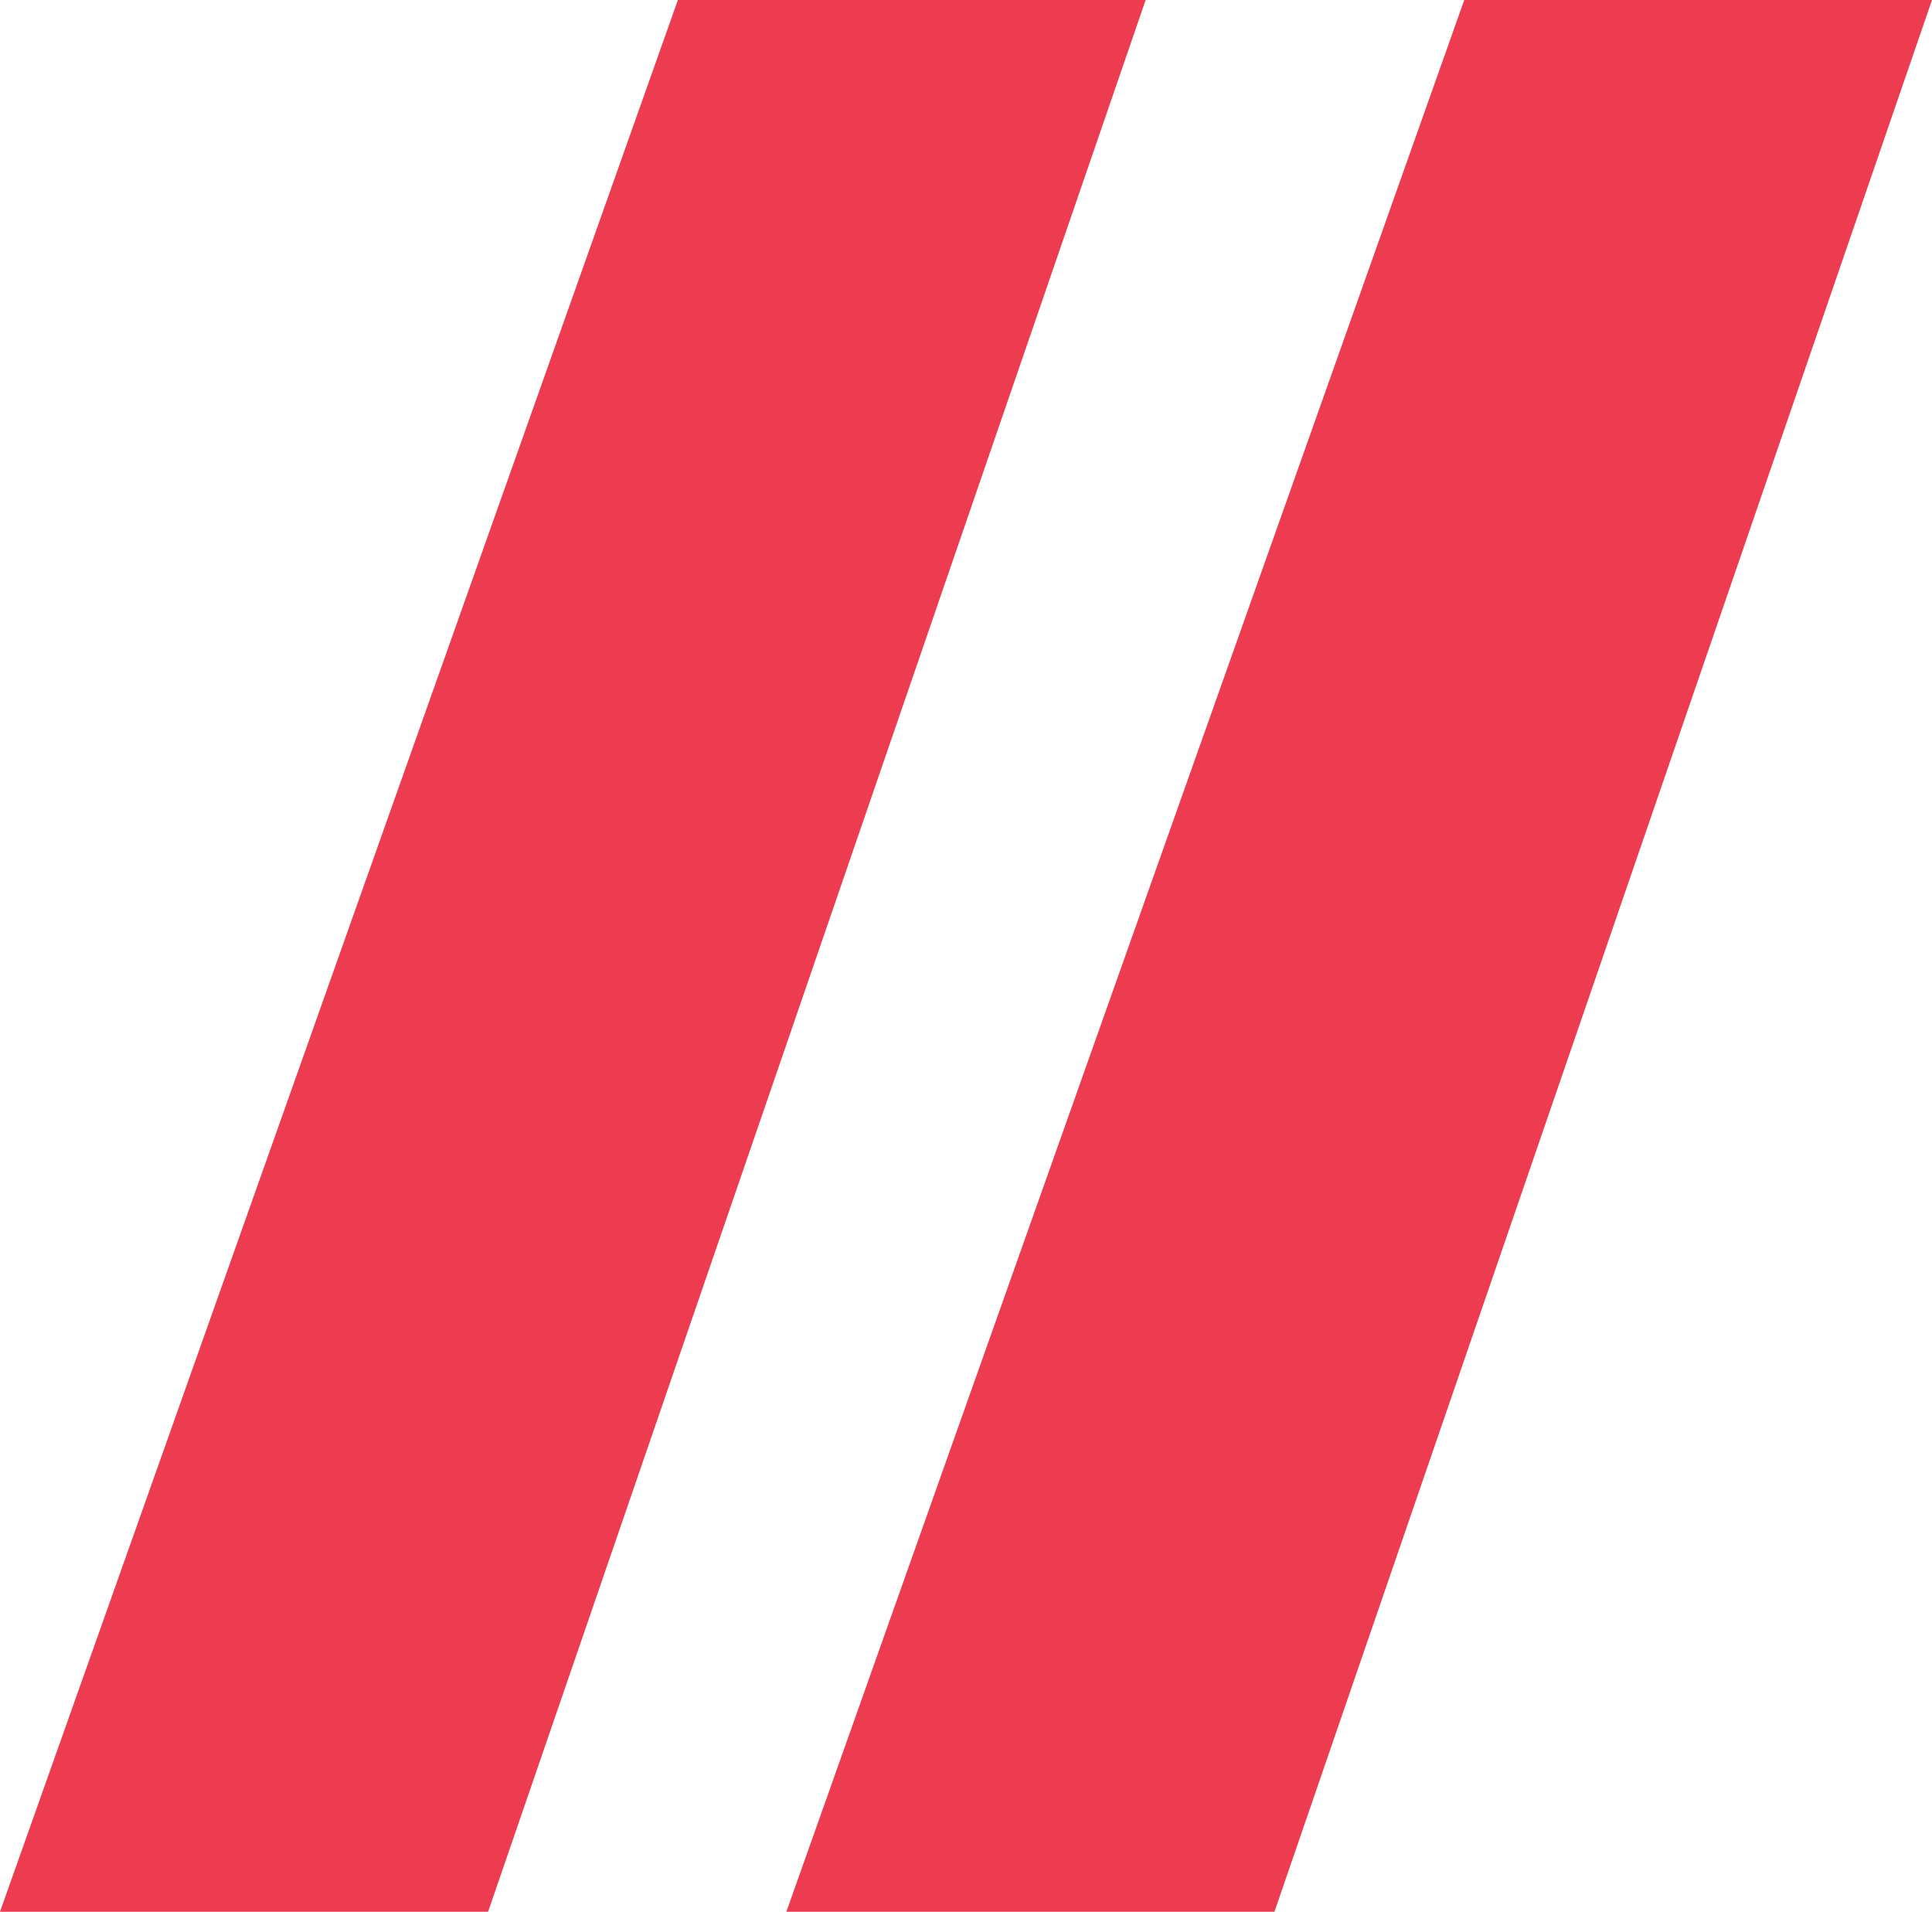 <?xml version="1.0" encoding="UTF-8"?>
<svg xmlns="http://www.w3.org/2000/svg" width="28.5" height="28.2" viewBox="0 0 28.5 28.2">
  <g transform="translate(-317.4 -438.1)">
    <path d="M327.4,438.1h6.9l-9.7,28.2h-7.2Z" fill="#ed3b50"></path>
    <path d="M339,438.1h6.9l-9.7,28.2H329Z" fill="#ed3b50"></path>
  </g>
</svg>
